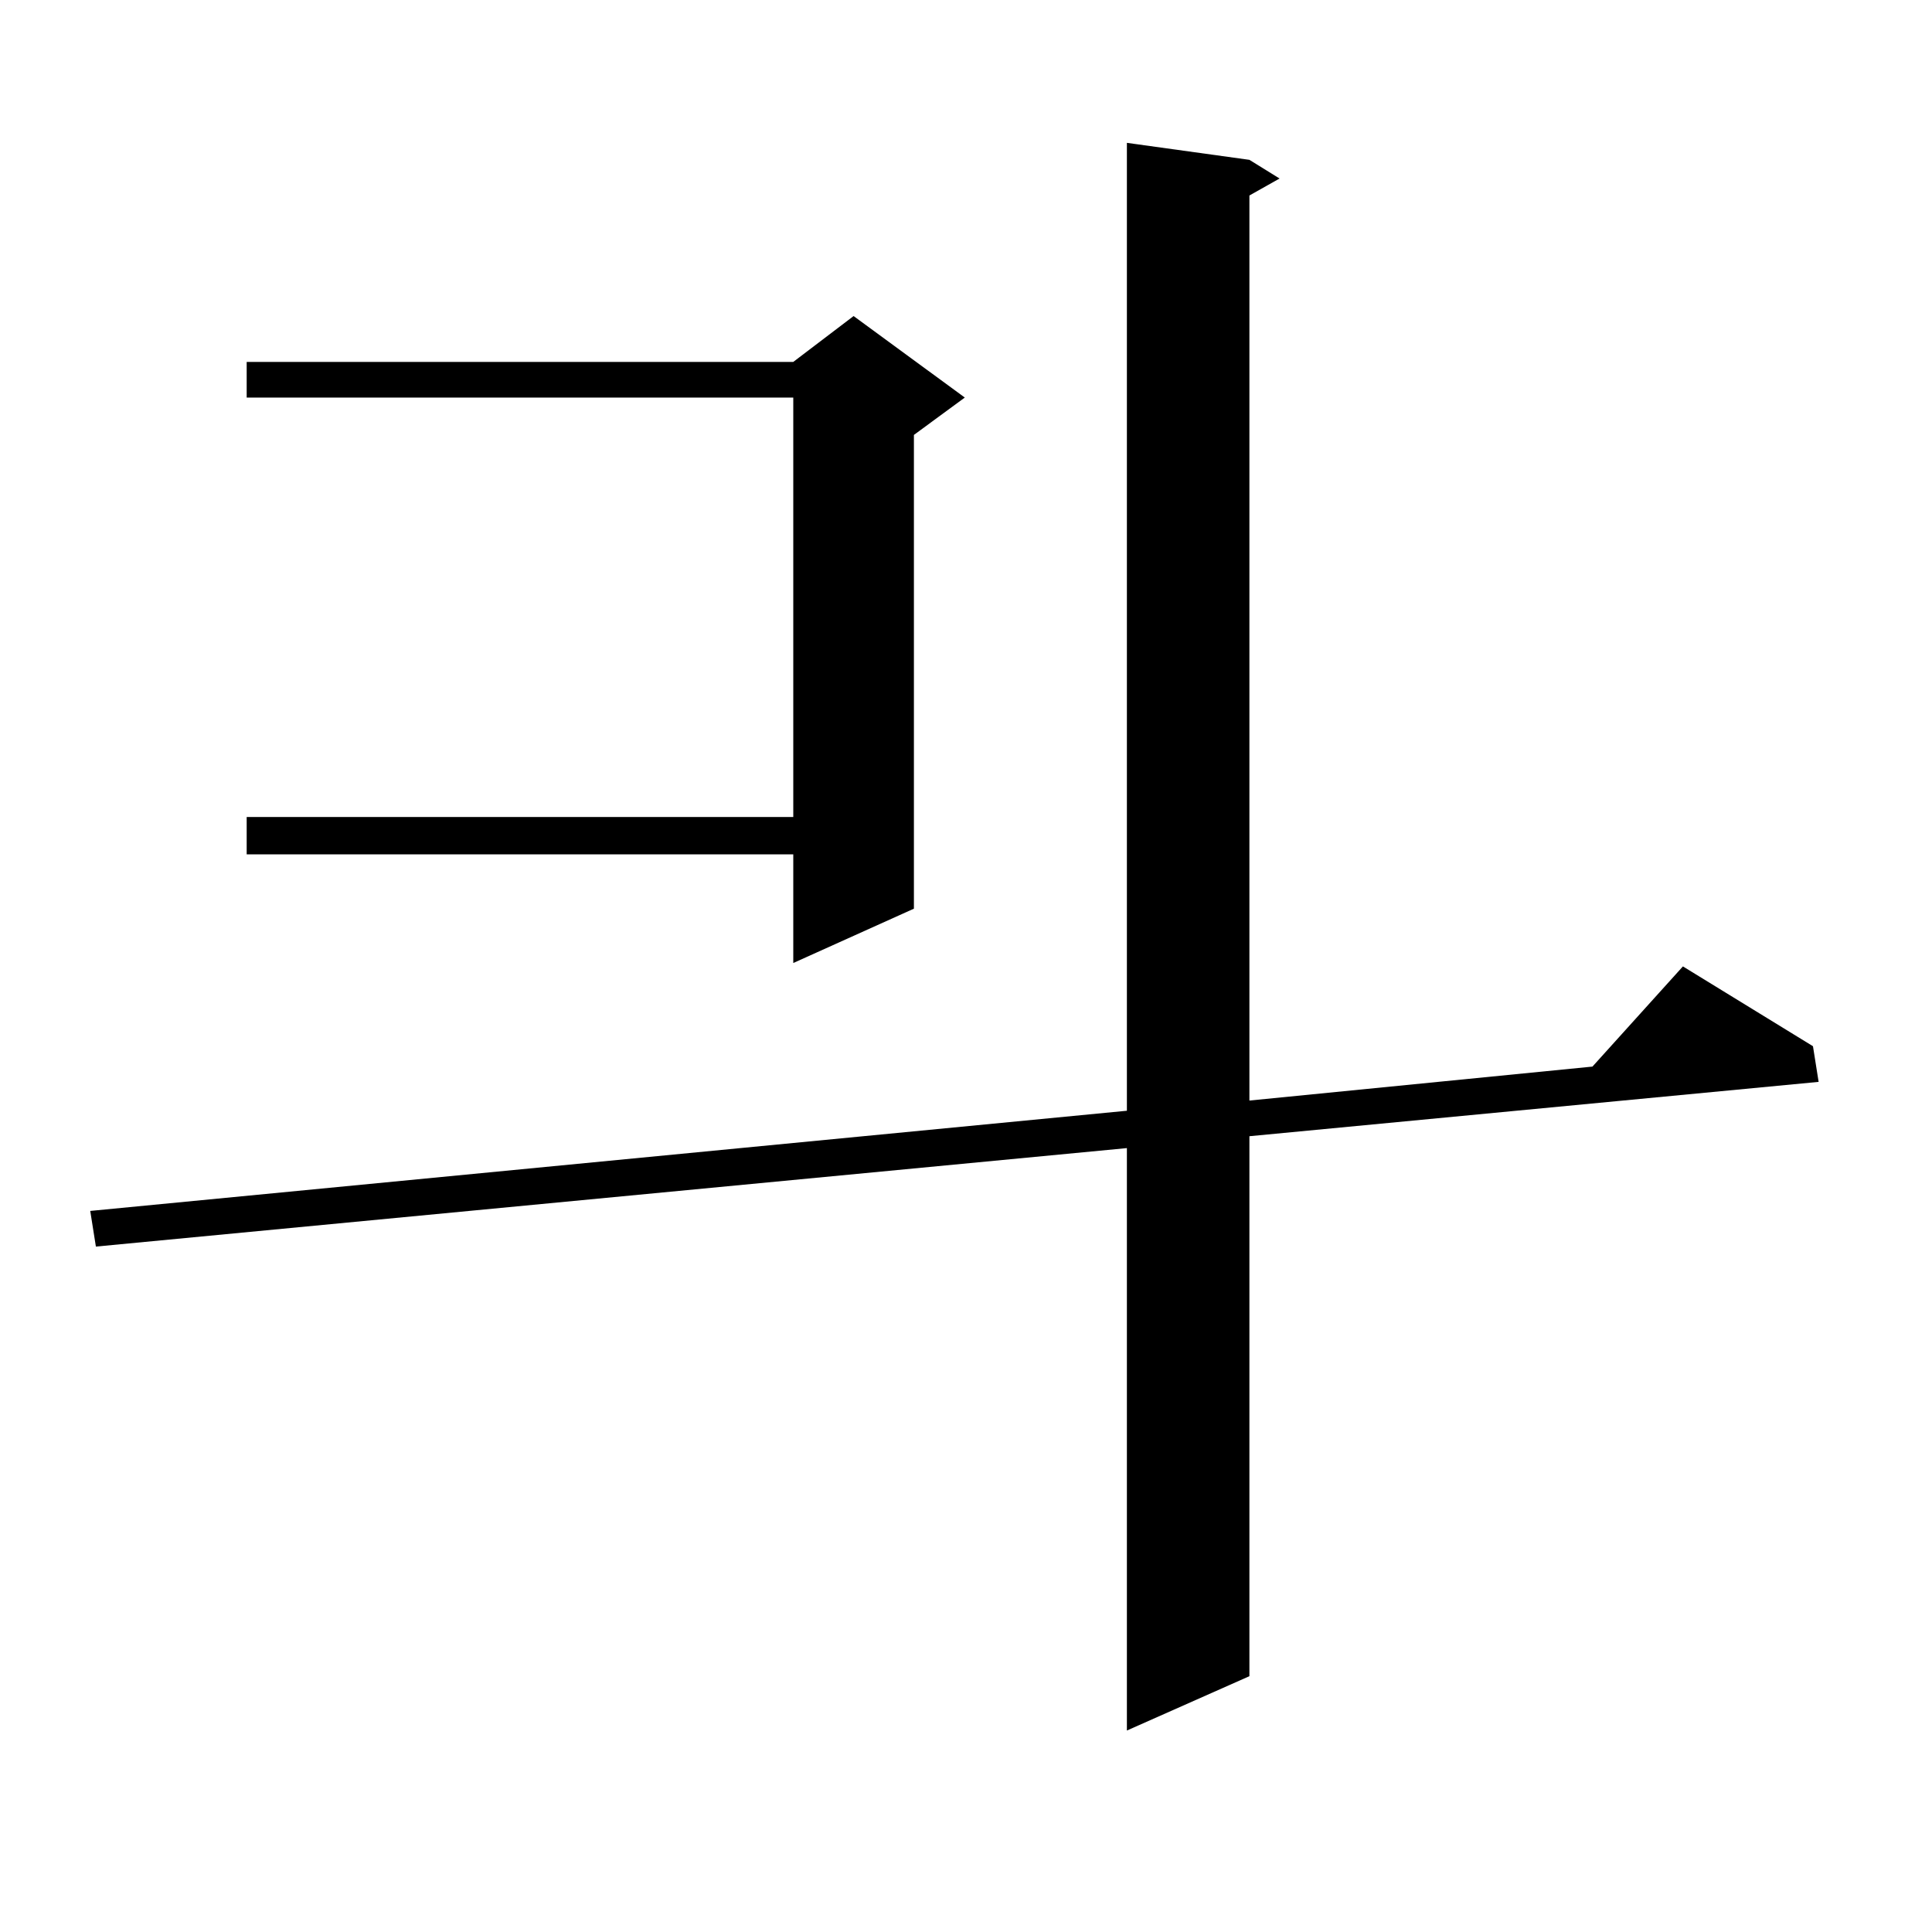 <?xml version="1.0" encoding="utf-8"?>
<!-- Generator: Adobe Illustrator 16.0.0, SVG Export Plug-In . SVG Version: 6.00 Build 0)  -->
<!DOCTYPE svg PUBLIC "-//W3C//DTD SVG 1.1//EN" "http://www.w3.org/Graphics/SVG/1.1/DTD/svg11.dtd">
<svg version="1.1" id="图层_1" xmlns="http://www.w3.org/2000/svg" xmlns:xlink="http://www.w3.org/1999/xlink" x="0px" y="0px"
	 width="1000px" height="1000px" viewBox="0 0 1000 1000" enable-background="new 0 0 1000 1000" xml:space="preserve">
<path d="M646.691,82.73l15.609,9.668l-15.609,8.789v468.457l177.557-17.578l46.828-51.855l67.315,41.309l2.927,18.457
	l-294.627,28.125v279.492l-63.413,28.125V594.254L49.633,645.23l-2.927-18.457l536.572-51.855V73.941L646.691,82.73z
	 M499.378,205.777l-26.341,19.336v245.215L410.6,498.453v-56.25H127.68v-19.336H410.6v-217.09H127.68V187.32H410.6l31.219-23.73
	L499.378,205.777z"/>
</svg>
